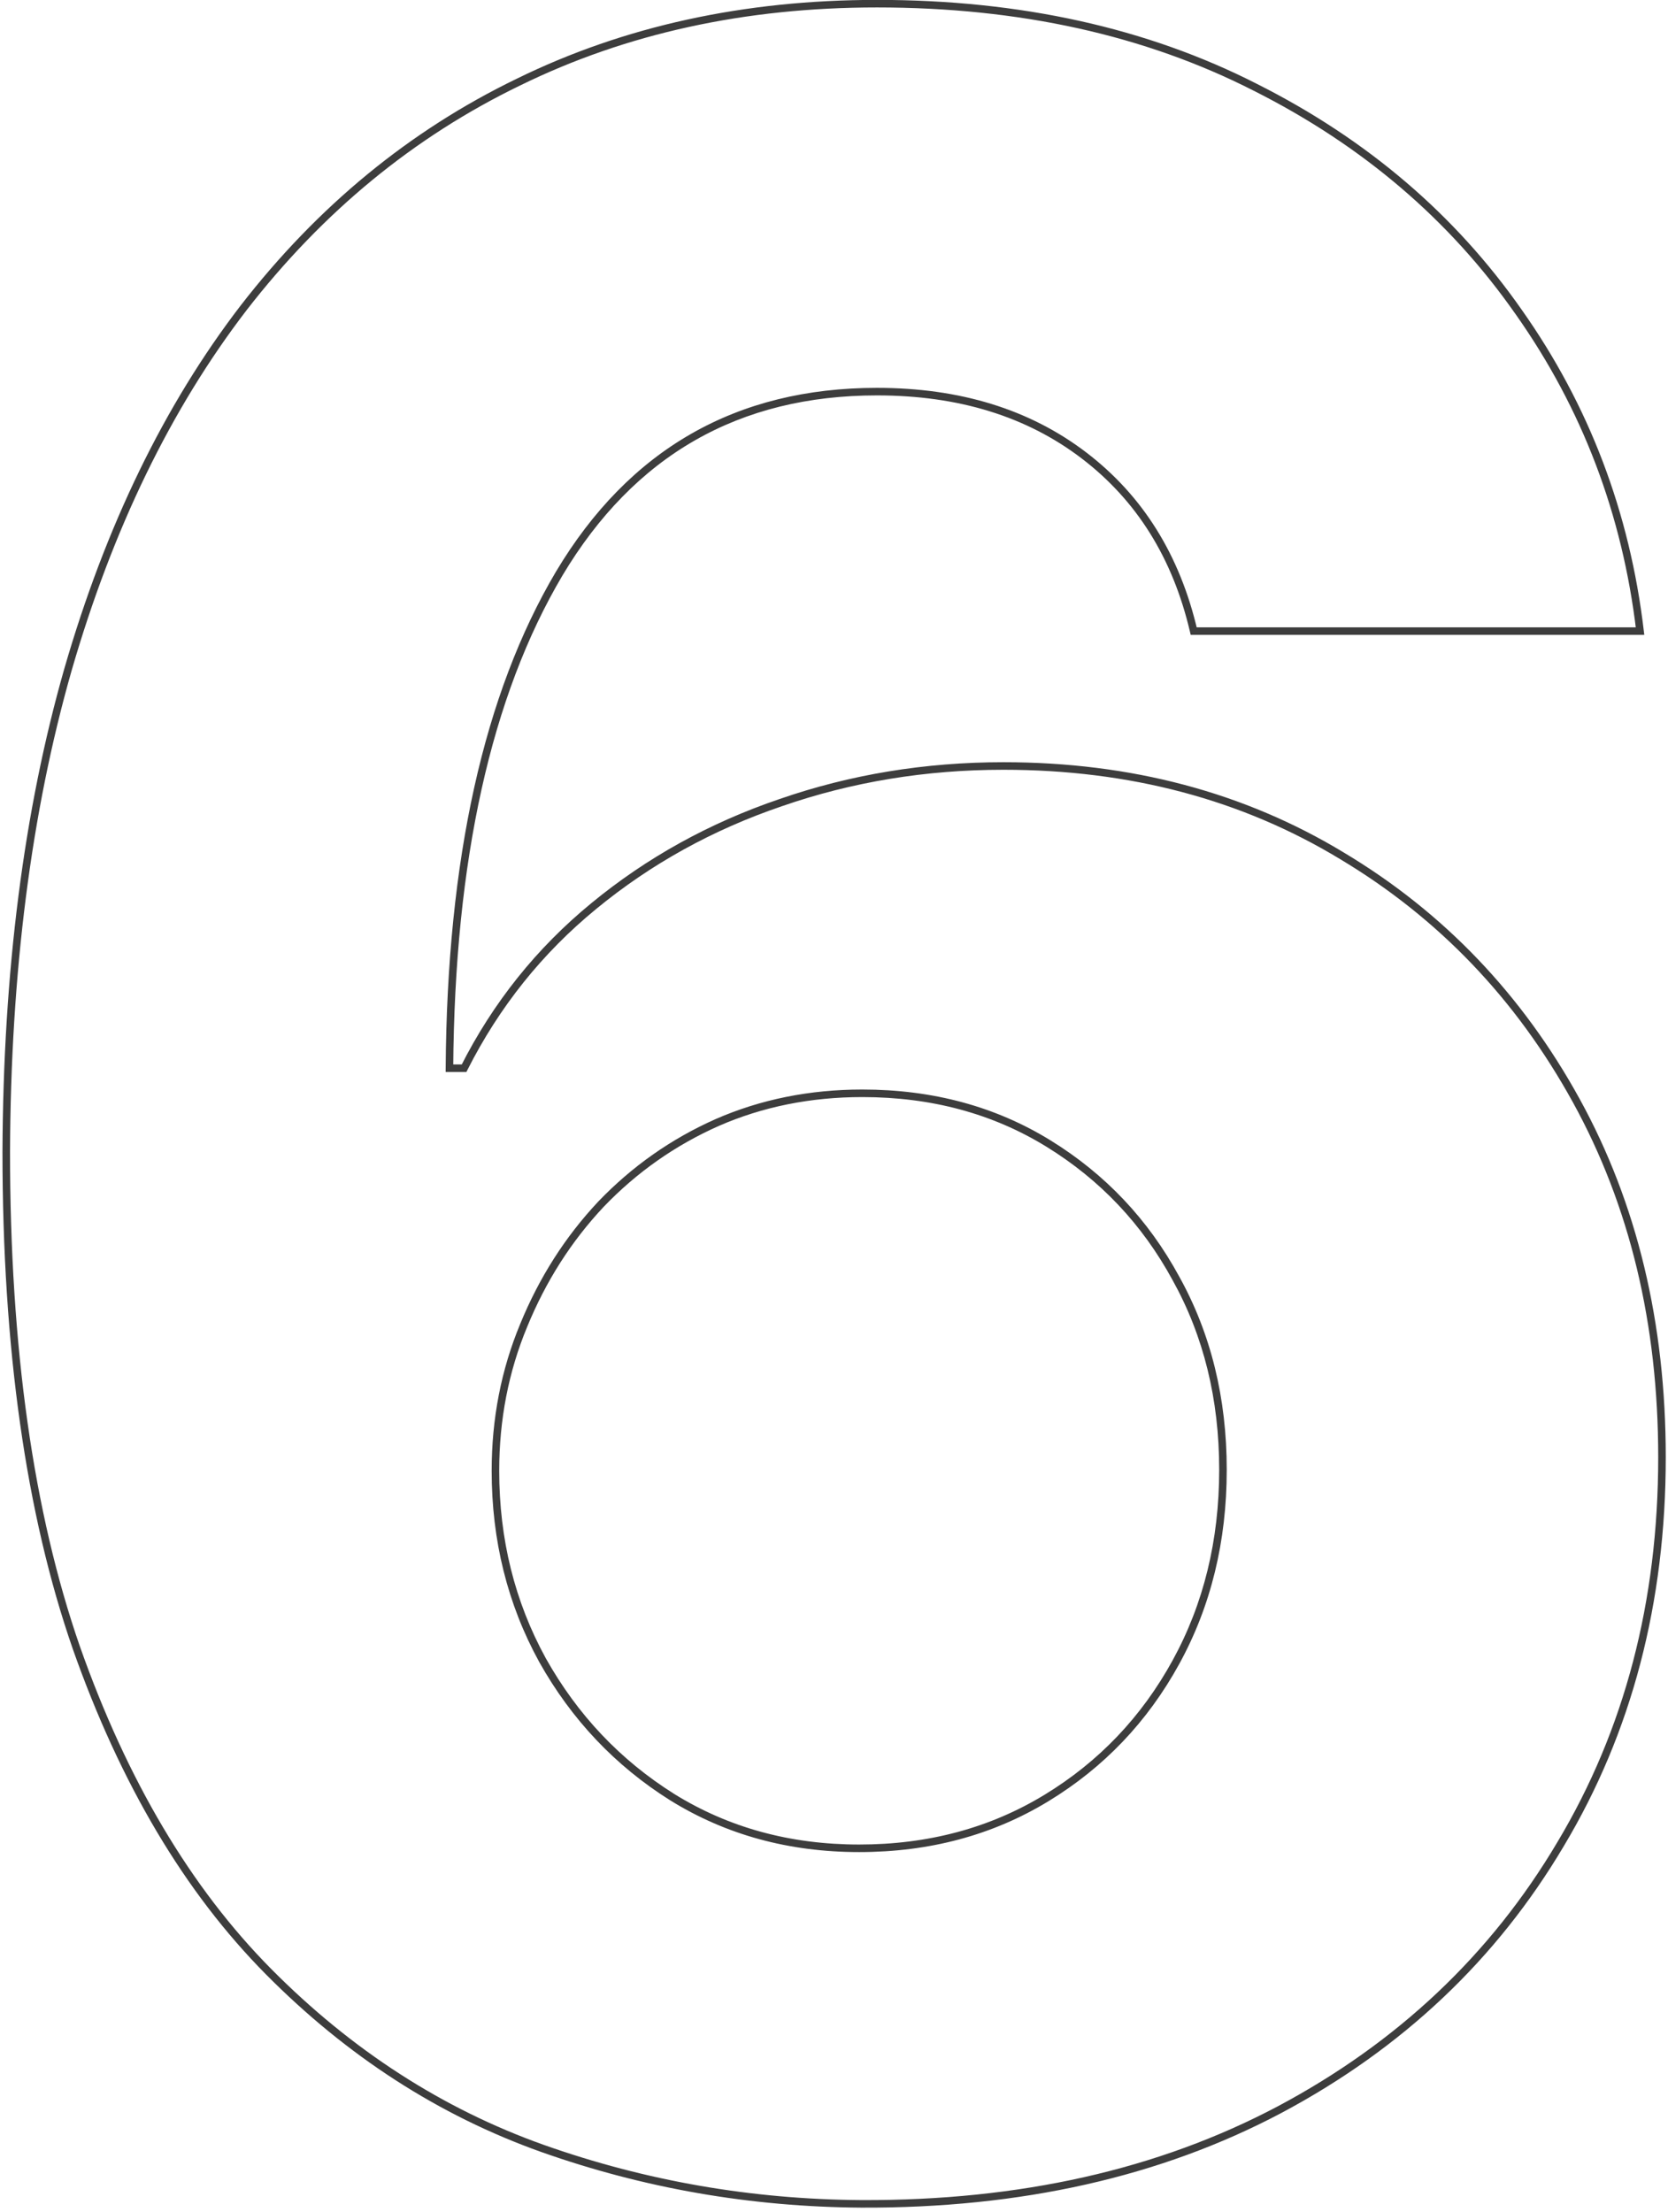 <svg width="221" height="293" viewBox="0 0 221 293" fill="none" xmlns="http://www.w3.org/2000/svg">
    <g clip-path="url(#clip0_4731_4086)">
        <path d="M10.107 218.199L9.635 218.363L9.635 218.365L10.107 218.199ZM0.828 152.553L0.328 152.551V152.553H0.828ZM8.999 88.707L8.519 88.568L8.518 88.569L8.999 88.707ZM32.266 40.788L31.871 40.481L31.869 40.483L32.266 40.788ZM68.69 10.873L68.908 11.323L68.91 11.322L68.69 10.873ZM166.328 11.565L166.101 12.011L166.104 12.012L166.328 11.565ZM201.229 41.342L200.819 41.628L200.821 41.63L201.229 41.342ZM217.294 83.582V84.082H217.857L217.791 83.524L217.294 83.582ZM158.157 83.582L157.67 83.696L157.761 84.082H158.157V83.582ZM74.091 75.965L73.662 75.709L73.661 75.711L74.091 75.965ZM59.549 141.473L59.049 141.47L59.046 141.973H59.549V141.473ZM61.488 141.473V141.973H61.796L61.934 141.699L61.488 141.473ZM78.662 120.006L78.979 120.393L78.979 120.392L78.662 120.006ZM103.452 106.295L103.613 106.769L103.616 106.768L103.452 106.295ZM177.824 113.359L177.565 113.786L177.567 113.788L177.824 113.359ZM206.769 244.236L206.34 243.979L206.339 243.981L206.769 244.236ZM155.803 169.31L155.364 169.549L155.366 169.553L155.803 169.31ZM95.004 148.675L94.803 148.217L94.801 148.218L95.004 148.675ZM79.631 159.477L79.27 159.131L79.267 159.135L79.631 159.477ZM69.382 175.543L69.844 175.734L69.845 175.732L69.382 175.543ZM71.875 219.861L71.437 220.101L71.439 220.105L71.875 219.861ZM89.049 238.004L88.783 238.427L88.785 238.428L89.049 238.004ZM114.119 291.378C99.586 291.286 85.561 288.849 72.042 284.066L71.708 285.009C85.333 289.829 99.47 292.285 114.113 292.378L114.119 291.378ZM72.043 284.067C58.638 279.292 46.606 271.533 35.945 260.78L35.235 261.484C45.994 272.336 58.153 280.181 71.708 285.009L72.043 284.067ZM35.945 260.78C25.298 250.041 16.838 235.799 10.579 218.033L9.635 218.365C15.932 236.238 24.461 250.618 35.235 261.484L35.945 260.78ZM10.579 218.035C4.417 200.284 1.328 178.461 1.328 152.553H0.328C0.328 178.534 3.425 200.475 9.635 218.363L10.579 218.035ZM1.328 152.554C1.42 128.77 4.14 107.534 9.48 88.844L8.518 88.569C3.148 107.365 0.42 128.694 0.328 152.551L1.328 152.554ZM9.479 88.846C14.912 70.059 22.643 54.145 32.663 41.092L31.869 40.483C21.761 53.652 13.98 69.684 8.519 88.568L9.479 88.846ZM32.661 41.094C42.773 28.041 54.855 18.12 68.908 11.323L68.472 10.423C54.272 17.291 42.072 27.313 31.871 40.481L32.661 41.094ZM68.91 11.322C82.96 4.434 98.718 0.986 116.194 0.986V-0.014C98.584 -0.014 82.672 3.462 68.47 10.424L68.91 11.322ZM116.194 0.986C135.055 0.986 151.687 4.666 166.101 12.011L166.555 11.12C151.979 3.692 135.187 -0.014 116.194 -0.014V0.986ZM166.104 12.012C180.53 19.271 192.098 29.143 200.819 41.628L201.639 41.055C192.817 28.427 181.118 18.448 166.553 11.119L166.104 12.012ZM200.821 41.63C209.635 54.117 214.961 68.118 216.798 83.641L217.791 83.524C215.935 67.839 210.55 53.68 201.638 41.053L200.821 41.63ZM217.294 83.082H158.157V84.082H217.294V83.082ZM158.644 83.469C156.312 73.488 151.406 65.627 143.919 59.918L143.312 60.713C150.598 66.268 155.386 73.919 157.67 83.696L158.644 83.469ZM143.919 59.918C136.431 54.208 127.178 51.367 116.194 51.367V52.367C126.999 52.367 136.027 55.158 143.312 60.713L143.919 59.918ZM116.194 51.367C97.549 51.367 83.353 59.495 73.662 75.709L74.52 76.222C84.034 60.305 97.906 52.367 116.194 52.367V51.367ZM73.661 75.711C64.089 91.88 59.234 113.814 59.049 141.47L60.049 141.476C60.234 113.919 65.073 92.181 74.522 76.22L73.661 75.711ZM59.549 141.973H61.488V140.973H59.549V141.973ZM61.934 141.699C66.151 133.358 71.831 126.257 78.979 120.393L78.344 119.62C71.088 125.574 65.32 132.784 61.042 141.247L61.934 141.699ZM78.979 120.392C86.225 114.431 94.435 109.889 103.613 106.769L103.291 105.822C94.003 108.98 85.686 113.579 78.344 119.62L78.979 120.392ZM103.616 106.768C112.886 103.555 122.663 101.948 132.951 101.948V100.948C122.557 100.948 112.669 102.572 103.288 105.823L103.616 106.768ZM132.951 101.948C149.673 101.948 164.539 105.898 177.565 113.786L178.083 112.931C164.886 104.939 149.838 100.948 132.951 100.948V101.948ZM177.567 113.788C190.599 121.589 200.879 132.326 208.408 146.007L209.284 145.525C201.672 131.693 191.269 120.824 178.08 112.93L177.567 113.788ZM208.408 146.007C215.934 159.682 219.703 175.339 219.703 192.993H220.703C220.703 175.192 216.901 159.365 209.284 145.525L208.408 146.007ZM219.703 192.993C219.703 212.116 215.245 229.107 206.34 243.979L207.198 244.493C216.205 229.45 220.703 212.278 220.703 192.993H219.703ZM206.339 243.981C197.524 258.856 185.175 270.519 169.279 278.972L169.748 279.855C185.798 271.319 198.287 259.53 207.199 244.491L206.339 243.981ZM169.28 278.971C153.484 287.329 135.101 291.47 114.118 291.378L114.113 292.378C135.232 292.47 153.783 288.302 169.748 279.855L169.28 278.971ZM113.839 245.29C123.156 245.29 131.511 243.053 138.889 238.569L138.37 237.715C131.161 242.095 122.988 244.29 113.839 244.29V245.29ZM138.889 238.569C146.259 234.091 152.045 228.025 156.241 220.378L155.365 219.897C151.251 227.392 145.588 233.329 138.37 237.715L138.889 238.569ZM156.241 220.378C160.44 212.727 162.535 204.149 162.535 194.655H161.535C161.535 203.996 159.475 212.406 155.365 219.897L156.241 220.378ZM162.535 194.655C162.535 185.161 160.44 176.628 156.24 169.068L155.366 169.553C159.475 176.95 161.535 185.313 161.535 194.655H162.535ZM156.242 169.072C152.138 161.517 146.445 155.497 139.169 151.019L138.645 151.87C145.771 156.256 151.343 162.147 155.364 169.549L156.242 169.072ZM139.169 151.019C131.881 146.534 123.571 144.297 114.255 144.297V145.297C123.404 145.297 131.529 147.492 138.645 151.87L139.169 151.019ZM114.255 144.297C107.266 144.297 100.78 145.602 94.803 148.217L95.204 149.133C101.046 146.577 107.394 145.297 114.255 145.297V144.297ZM94.801 148.218C88.924 150.829 83.747 154.468 79.27 159.131L79.992 159.824C84.379 155.254 89.45 151.69 95.207 149.132L94.801 148.218ZM79.267 159.135C74.884 163.798 71.435 169.205 68.92 175.353L69.845 175.732C72.316 169.693 75.699 164.39 79.995 159.82L79.267 159.135ZM68.921 175.351C66.401 181.416 65.143 187.899 65.143 194.793H66.143C66.143 188.023 67.378 181.672 69.844 175.734L68.921 175.351ZM65.143 194.793C65.143 204.013 67.239 212.452 71.437 220.101L72.314 219.62C68.202 212.127 66.143 203.855 66.143 194.793H65.143ZM71.439 220.105C75.726 227.748 81.509 233.857 88.783 238.427L89.315 237.58C82.185 233.101 76.519 227.116 72.311 219.616L71.439 220.105ZM88.785 238.428C96.164 243.005 104.52 245.29 113.839 245.29V244.29C104.692 244.29 96.521 242.05 89.312 237.579L88.785 238.428Z"
              fill="#3D3D3D"/>
    </g>
    <defs>
        <clipPath id="clip0_4731_4086">
            <rect width="221" height="293" fill="white"/>
        </clipPath>
    </defs>
</svg>
